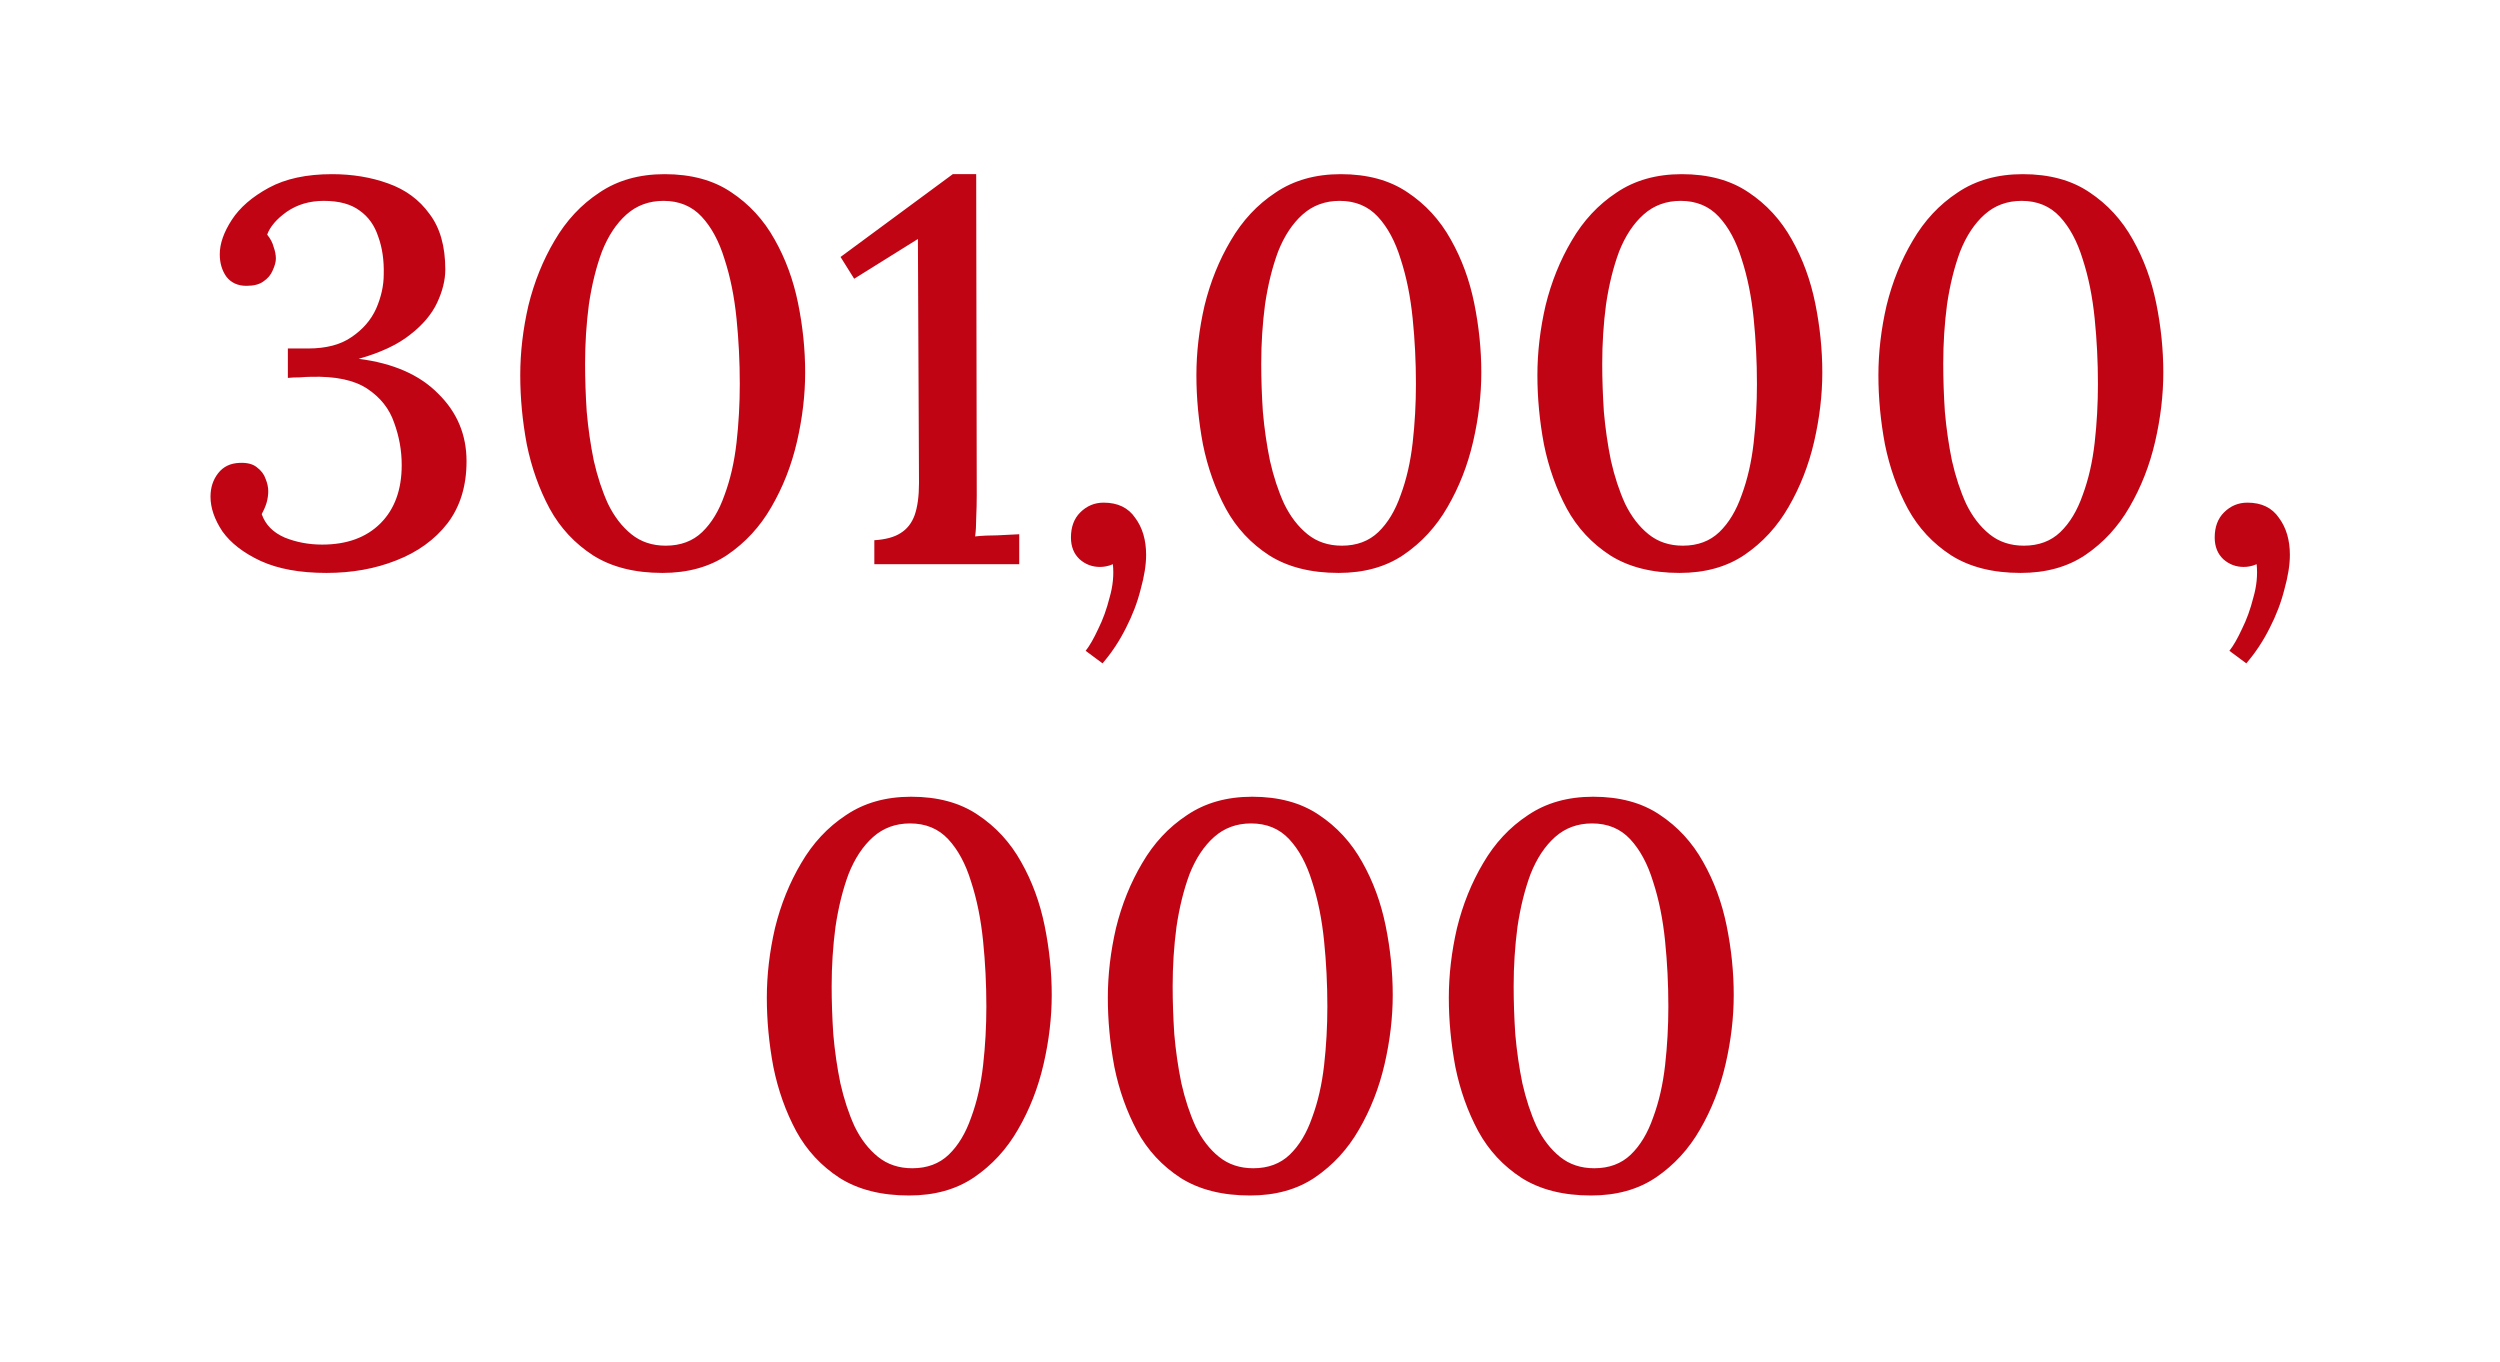 <svg width="257" height="140" viewBox="0 0 257 140" fill="none" xmlns="http://www.w3.org/2000/svg">
<path d="M33.568 58.896C30.842 58.896 28.584 58.485 26.792 57.664C25.037 56.843 23.73 55.835 22.872 54.64C22.05 53.408 21.64 52.213 21.64 51.056C21.64 50.123 21.901 49.32 22.424 48.648C22.946 47.976 23.674 47.621 24.608 47.584C25.392 47.547 25.989 47.696 26.4 48.032C26.848 48.368 27.146 48.76 27.296 49.208C27.482 49.656 27.576 50.085 27.576 50.496C27.576 50.869 27.52 51.261 27.408 51.672C27.296 52.045 27.128 52.437 26.904 52.848C27.277 53.931 28.061 54.733 29.256 55.256C30.45 55.741 31.738 55.984 33.12 55.984C35.658 55.984 37.656 55.256 39.112 53.8C40.568 52.344 41.296 50.347 41.296 47.808C41.296 46.315 41.034 44.859 40.512 43.44C40.026 42.021 39.112 40.864 37.768 39.968C36.424 39.072 34.482 38.661 31.944 38.736C31.645 38.736 31.272 38.755 30.824 38.792C30.376 38.792 29.965 38.811 29.592 38.848V35.824C29.965 35.824 30.32 35.824 30.656 35.824C30.992 35.824 31.328 35.824 31.664 35.824C33.53 35.824 35.024 35.432 36.144 34.648C37.301 33.864 38.141 32.893 38.664 31.736C39.186 30.541 39.448 29.365 39.448 28.208C39.485 26.752 39.298 25.464 38.888 24.344C38.514 23.187 37.88 22.291 36.984 21.656C36.088 20.984 34.856 20.648 33.288 20.648C31.832 20.648 30.562 21.021 29.48 21.768C28.434 22.515 27.762 23.299 27.464 24.12C27.8 24.531 28.024 24.96 28.136 25.408C28.285 25.819 28.36 26.211 28.36 26.584C28.36 26.92 28.248 27.331 28.024 27.816C27.837 28.264 27.52 28.637 27.072 28.936C26.661 29.235 26.082 29.384 25.336 29.384C24.44 29.384 23.749 29.067 23.264 28.432C22.816 27.797 22.592 27.032 22.592 26.136C22.592 25.053 23.002 23.877 23.824 22.608C24.645 21.339 25.914 20.237 27.632 19.304C29.349 18.371 31.514 17.904 34.128 17.904C36.218 17.904 38.141 18.221 39.896 18.856C41.688 19.491 43.106 20.536 44.152 21.992C45.234 23.411 45.776 25.315 45.776 27.704C45.776 28.787 45.496 29.925 44.936 31.12C44.376 32.315 43.442 33.416 42.136 34.424C40.866 35.432 39.112 36.253 36.872 36.888C40.418 37.336 43.144 38.531 45.048 40.472C46.989 42.376 47.96 44.691 47.96 47.416C47.96 49.955 47.306 52.083 46 53.8C44.693 55.48 42.938 56.749 40.736 57.608C38.57 58.467 36.181 58.896 33.568 58.896ZM68.098 58.896C65.261 58.896 62.89 58.299 60.986 57.104C59.082 55.872 57.589 54.267 56.506 52.288C55.424 50.272 54.64 48.069 54.154 45.68C53.706 43.291 53.482 40.92 53.482 38.568C53.482 36.216 53.762 33.827 54.322 31.4C54.92 28.973 55.816 26.752 57.01 24.736C58.205 22.683 59.736 21.04 61.602 19.808C63.469 18.539 65.709 17.904 68.322 17.904C71.048 17.904 73.325 18.52 75.154 19.752C77.021 20.984 78.514 22.608 79.634 24.624C80.754 26.603 81.557 28.787 82.042 31.176C82.528 33.565 82.77 35.936 82.77 38.288C82.77 40.603 82.49 42.973 81.93 45.4C81.37 47.827 80.493 50.067 79.298 52.12C78.141 54.136 76.629 55.779 74.762 57.048C72.933 58.28 70.712 58.896 68.098 58.896ZM68.434 56.096C69.965 56.096 71.216 55.629 72.186 54.696C73.157 53.763 73.922 52.493 74.482 50.888C75.08 49.283 75.49 47.491 75.714 45.512C75.938 43.533 76.05 41.517 76.05 39.464C76.05 37.187 75.938 34.947 75.714 32.744C75.49 30.504 75.08 28.469 74.482 26.64C73.922 24.811 73.138 23.355 72.13 22.272C71.122 21.189 69.816 20.648 68.21 20.648C66.717 20.648 65.448 21.115 64.402 22.048C63.357 22.981 62.517 24.251 61.882 25.856C61.285 27.461 60.837 29.272 60.538 31.288C60.277 33.267 60.146 35.301 60.146 37.392C60.146 38.96 60.202 40.603 60.314 42.32C60.464 44.037 60.706 45.717 61.042 47.36C61.416 49.003 61.901 50.477 62.498 51.784C63.133 53.091 63.936 54.136 64.906 54.92C65.877 55.704 67.053 56.096 68.434 56.096ZM89.881 58V55.536C91.038 55.461 91.934 55.219 92.569 54.808C93.241 54.397 93.726 53.781 94.025 52.96C94.324 52.101 94.473 51 94.473 49.656L94.361 24.568L87.809 28.656L86.409 26.416L97.945 17.904H100.353L100.409 50.888C100.409 51.672 100.39 52.456 100.353 53.24C100.353 53.987 100.316 54.621 100.241 55.144C100.95 55.069 101.716 55.032 102.537 55.032C103.358 54.995 104.105 54.957 104.777 54.92V58H89.881ZM113.341 68.192L111.605 66.904C112.016 66.381 112.445 65.635 112.893 64.664C113.378 63.693 113.77 62.611 114.069 61.416C114.405 60.259 114.517 59.12 114.405 58C114.144 58.112 113.901 58.187 113.677 58.224C113.49 58.261 113.285 58.28 113.061 58.28C112.277 58.28 111.586 58.019 110.989 57.496C110.392 56.936 110.093 56.189 110.093 55.256C110.093 54.173 110.41 53.315 111.045 52.68C111.717 52.008 112.52 51.672 113.453 51.672C114.909 51.672 115.992 52.195 116.701 53.24C117.448 54.248 117.821 55.517 117.821 57.048C117.821 58.056 117.634 59.232 117.261 60.576C116.925 61.92 116.421 63.245 115.749 64.552C115.077 65.896 114.274 67.109 113.341 68.192ZM137.606 58.896C134.769 58.896 132.398 58.299 130.494 57.104C128.59 55.872 127.097 54.267 126.014 52.288C124.931 50.272 124.147 48.069 123.662 45.68C123.214 43.291 122.99 40.92 122.99 38.568C122.99 36.216 123.27 33.827 123.83 31.4C124.427 28.973 125.323 26.752 126.518 24.736C127.713 22.683 129.243 21.04 131.11 19.808C132.977 18.539 135.217 17.904 137.83 17.904C140.555 17.904 142.833 18.52 144.662 19.752C146.529 20.984 148.022 22.608 149.142 24.624C150.262 26.603 151.065 28.787 151.55 31.176C152.035 33.565 152.278 35.936 152.278 38.288C152.278 40.603 151.998 42.973 151.438 45.4C150.878 47.827 150.001 50.067 148.806 52.12C147.649 54.136 146.137 55.779 144.27 57.048C142.441 58.28 140.219 58.896 137.606 58.896ZM137.942 56.096C139.473 56.096 140.723 55.629 141.694 54.696C142.665 53.763 143.43 52.493 143.99 50.888C144.587 49.283 144.998 47.491 145.222 45.512C145.446 43.533 145.558 41.517 145.558 39.464C145.558 37.187 145.446 34.947 145.222 32.744C144.998 30.504 144.587 28.469 143.99 26.64C143.43 24.811 142.646 23.355 141.638 22.272C140.63 21.189 139.323 20.648 137.718 20.648C136.225 20.648 134.955 21.115 133.91 22.048C132.865 22.981 132.025 24.251 131.39 25.856C130.793 27.461 130.345 29.272 130.046 31.288C129.785 33.267 129.654 35.301 129.654 37.392C129.654 38.96 129.71 40.603 129.822 42.32C129.971 44.037 130.214 45.717 130.55 47.36C130.923 49.003 131.409 50.477 132.006 51.784C132.641 53.091 133.443 54.136 134.414 54.92C135.385 55.704 136.561 56.096 137.942 56.096ZM172.661 58.896C169.823 58.896 167.453 58.299 165.549 57.104C163.645 55.872 162.151 54.267 161.069 52.288C159.986 50.272 159.202 48.069 158.717 45.68C158.269 43.291 158.045 40.92 158.045 38.568C158.045 36.216 158.325 33.827 158.885 31.4C159.482 28.973 160.378 26.752 161.573 24.736C162.767 22.683 164.298 21.04 166.165 19.808C168.031 18.539 170.271 17.904 172.885 17.904C175.61 17.904 177.887 18.52 179.717 19.752C181.583 20.984 183.077 22.608 184.197 24.624C185.317 26.603 186.119 28.787 186.605 31.176C187.09 33.565 187.333 35.936 187.333 38.288C187.333 40.603 187.053 42.973 186.493 45.4C185.933 47.827 185.055 50.067 183.861 52.12C182.703 54.136 181.191 55.779 179.325 57.048C177.495 58.28 175.274 58.896 172.661 58.896ZM172.997 56.096C174.527 56.096 175.778 55.629 176.749 54.696C177.719 53.763 178.485 52.493 179.045 50.888C179.642 49.283 180.053 47.491 180.277 45.512C180.501 43.533 180.613 41.517 180.613 39.464C180.613 37.187 180.501 34.947 180.277 32.744C180.053 30.504 179.642 28.469 179.045 26.64C178.485 24.811 177.701 23.355 176.693 22.272C175.685 21.189 174.378 20.648 172.773 20.648C171.279 20.648 170.01 21.115 168.965 22.048C167.919 22.981 167.079 24.251 166.445 25.856C165.847 27.461 165.399 29.272 165.101 31.288C164.839 33.267 164.709 35.301 164.709 37.392C164.709 38.96 164.765 40.603 164.877 42.32C165.026 44.037 165.269 45.717 165.605 47.36C165.978 49.003 166.463 50.477 167.061 51.784C167.695 53.091 168.498 54.136 169.469 54.92C170.439 55.704 171.615 56.096 172.997 56.096ZM207.716 58.896C204.878 58.896 202.508 58.299 200.604 57.104C198.7 55.872 197.206 54.267 196.124 52.288C195.041 50.272 194.257 48.069 193.772 45.68C193.324 43.291 193.1 40.92 193.1 38.568C193.1 36.216 193.38 33.827 193.94 31.4C194.537 28.973 195.433 26.752 196.628 24.736C197.822 22.683 199.353 21.04 201.22 19.808C203.086 18.539 205.326 17.904 207.94 17.904C210.665 17.904 212.942 18.52 214.772 19.752C216.638 20.984 218.132 22.608 219.252 24.624C220.372 26.603 221.174 28.787 221.66 31.176C222.145 33.565 222.388 35.936 222.388 38.288C222.388 40.603 222.108 42.973 221.548 45.4C220.988 47.827 220.11 50.067 218.916 52.12C217.758 54.136 216.246 55.779 214.38 57.048C212.55 58.28 210.329 58.896 207.716 58.896ZM208.052 56.096C209.582 56.096 210.833 55.629 211.804 54.696C212.774 53.763 213.54 52.493 214.1 50.888C214.697 49.283 215.108 47.491 215.332 45.512C215.556 43.533 215.668 41.517 215.668 39.464C215.668 37.187 215.556 34.947 215.332 32.744C215.108 30.504 214.697 28.469 214.1 26.64C213.54 24.811 212.756 23.355 211.748 22.272C210.74 21.189 209.433 20.648 207.828 20.648C206.334 20.648 205.065 21.115 204.02 22.048C202.974 22.981 202.134 24.251 201.5 25.856C200.902 27.461 200.454 29.272 200.156 31.288C199.894 33.267 199.764 35.301 199.764 37.392C199.764 38.96 199.82 40.603 199.932 42.32C200.081 44.037 200.324 45.717 200.66 47.36C201.033 49.003 201.518 50.477 202.116 51.784C202.75 53.091 203.553 54.136 204.524 54.92C205.494 55.704 206.67 56.096 208.052 56.096ZM230.919 68.192L229.183 66.904C229.594 66.381 230.023 65.635 230.471 64.664C230.957 63.693 231.349 62.611 231.647 61.416C231.983 60.259 232.095 59.12 231.983 58C231.722 58.112 231.479 58.187 231.255 58.224C231.069 58.261 230.863 58.28 230.639 58.28C229.855 58.28 229.165 58.019 228.567 57.496C227.97 56.936 227.671 56.189 227.671 55.256C227.671 54.173 227.989 53.315 228.623 52.68C229.295 52.008 230.098 51.672 231.031 51.672C232.487 51.672 233.57 52.195 234.279 53.24C235.026 54.248 235.399 55.517 235.399 57.048C235.399 58.056 235.213 59.232 234.839 60.576C234.503 61.92 233.999 63.245 233.327 64.552C232.655 65.896 231.853 67.109 230.919 68.192ZM93.446 122.896C90.609 122.896 88.238 122.299 86.334 121.104C84.43 119.872 82.937 118.267 81.854 116.288C80.771 114.272 79.987 112.069 79.502 109.68C79.054 107.291 78.83 104.92 78.83 102.568C78.83 100.216 79.11 97.827 79.67 95.4C80.267 92.973 81.163 90.752 82.358 88.736C83.553 86.683 85.083 85.04 86.95 83.808C88.817 82.539 91.057 81.904 93.67 81.904C96.395 81.904 98.673 82.52 100.502 83.752C102.369 84.984 103.862 86.608 104.982 88.624C106.102 90.603 106.905 92.787 107.39 95.176C107.875 97.565 108.118 99.936 108.118 102.288C108.118 104.603 107.838 106.973 107.278 109.4C106.718 111.827 105.841 114.067 104.646 116.12C103.489 118.136 101.977 119.779 100.11 121.048C98.281 122.28 96.059 122.896 93.446 122.896ZM93.782 120.096C95.313 120.096 96.563 119.629 97.534 118.696C98.505 117.763 99.27 116.493 99.83 114.888C100.427 113.283 100.838 111.491 101.062 109.512C101.286 107.533 101.398 105.517 101.398 103.464C101.398 101.187 101.286 98.947 101.062 96.744C100.838 94.504 100.427 92.469 99.83 90.64C99.27 88.811 98.486 87.355 97.478 86.272C96.47 85.189 95.163 84.648 93.558 84.648C92.065 84.648 90.795 85.115 89.75 86.048C88.705 86.981 87.865 88.251 87.23 89.856C86.633 91.461 86.185 93.272 85.886 95.288C85.625 97.267 85.494 99.301 85.494 101.392C85.494 102.96 85.55 104.603 85.662 106.32C85.811 108.037 86.054 109.717 86.39 111.36C86.763 113.003 87.249 114.477 87.846 115.784C88.481 117.091 89.283 118.136 90.254 118.92C91.225 119.704 92.401 120.096 93.782 120.096ZM128.501 122.896C125.663 122.896 123.293 122.299 121.389 121.104C119.485 119.872 117.991 118.267 116.909 116.288C115.826 114.272 115.042 112.069 114.557 109.68C114.109 107.291 113.885 104.92 113.885 102.568C113.885 100.216 114.165 97.827 114.725 95.4C115.322 92.973 116.218 90.752 117.413 88.736C118.607 86.683 120.138 85.04 122.005 83.808C123.871 82.539 126.111 81.904 128.725 81.904C131.45 81.904 133.727 82.52 135.557 83.752C137.423 84.984 138.917 86.608 140.037 88.624C141.157 90.603 141.959 92.787 142.445 95.176C142.93 97.565 143.173 99.936 143.173 102.288C143.173 104.603 142.893 106.973 142.333 109.4C141.773 111.827 140.895 114.067 139.701 116.12C138.543 118.136 137.031 119.779 135.165 121.048C133.335 122.28 131.114 122.896 128.501 122.896ZM128.837 120.096C130.367 120.096 131.618 119.629 132.589 118.696C133.559 117.763 134.325 116.493 134.885 114.888C135.482 113.283 135.893 111.491 136.117 109.512C136.341 107.533 136.453 105.517 136.453 103.464C136.453 101.187 136.341 98.947 136.117 96.744C135.893 94.504 135.482 92.469 134.885 90.64C134.325 88.811 133.541 87.355 132.533 86.272C131.525 85.189 130.218 84.648 128.613 84.648C127.119 84.648 125.85 85.115 124.805 86.048C123.759 86.981 122.919 88.251 122.285 89.856C121.687 91.461 121.239 93.272 120.941 95.288C120.679 97.267 120.549 99.301 120.549 101.392C120.549 102.96 120.605 104.603 120.717 106.32C120.866 108.037 121.109 109.717 121.445 111.36C121.818 113.003 122.303 114.477 122.901 115.784C123.535 117.091 124.338 118.136 125.309 118.92C126.279 119.704 127.455 120.096 128.837 120.096ZM163.555 122.896C160.718 122.896 158.347 122.299 156.443 121.104C154.539 119.872 153.046 118.267 151.963 116.288C150.881 114.272 150.097 112.069 149.611 109.68C149.163 107.291 148.939 104.92 148.939 102.568C148.939 100.216 149.219 97.827 149.779 95.4C150.377 92.973 151.273 90.752 152.467 88.736C153.662 86.683 155.193 85.04 157.059 83.808C158.926 82.539 161.166 81.904 163.779 81.904C166.505 81.904 168.782 82.52 170.611 83.752C172.478 84.984 173.971 86.608 175.091 88.624C176.211 90.603 177.014 92.787 177.499 95.176C177.985 97.565 178.227 99.936 178.227 102.288C178.227 104.603 177.947 106.973 177.387 109.4C176.827 111.827 175.95 114.067 174.755 116.12C173.598 118.136 172.086 119.779 170.219 121.048C168.39 122.28 166.169 122.896 163.555 122.896ZM163.891 120.096C165.422 120.096 166.673 119.629 167.643 118.696C168.614 117.763 169.379 116.493 169.939 114.888C170.537 113.283 170.947 111.491 171.171 109.512C171.395 107.533 171.507 105.517 171.507 103.464C171.507 101.187 171.395 98.947 171.171 96.744C170.947 94.504 170.537 92.469 169.939 90.64C169.379 88.811 168.595 87.355 167.587 86.272C166.579 85.189 165.273 84.648 163.667 84.648C162.174 84.648 160.905 85.115 159.859 86.048C158.814 86.981 157.974 88.251 157.339 89.856C156.742 91.461 156.294 93.272 155.995 95.288C155.734 97.267 155.603 99.301 155.603 101.392C155.603 102.96 155.659 104.603 155.771 106.32C155.921 108.037 156.163 109.717 156.499 111.36C156.873 113.003 157.358 114.477 157.955 115.784C158.59 117.091 159.393 118.136 160.363 118.92C161.334 119.704 162.51 120.096 163.891 120.096Z" fill="#C00414"/>
</svg>

